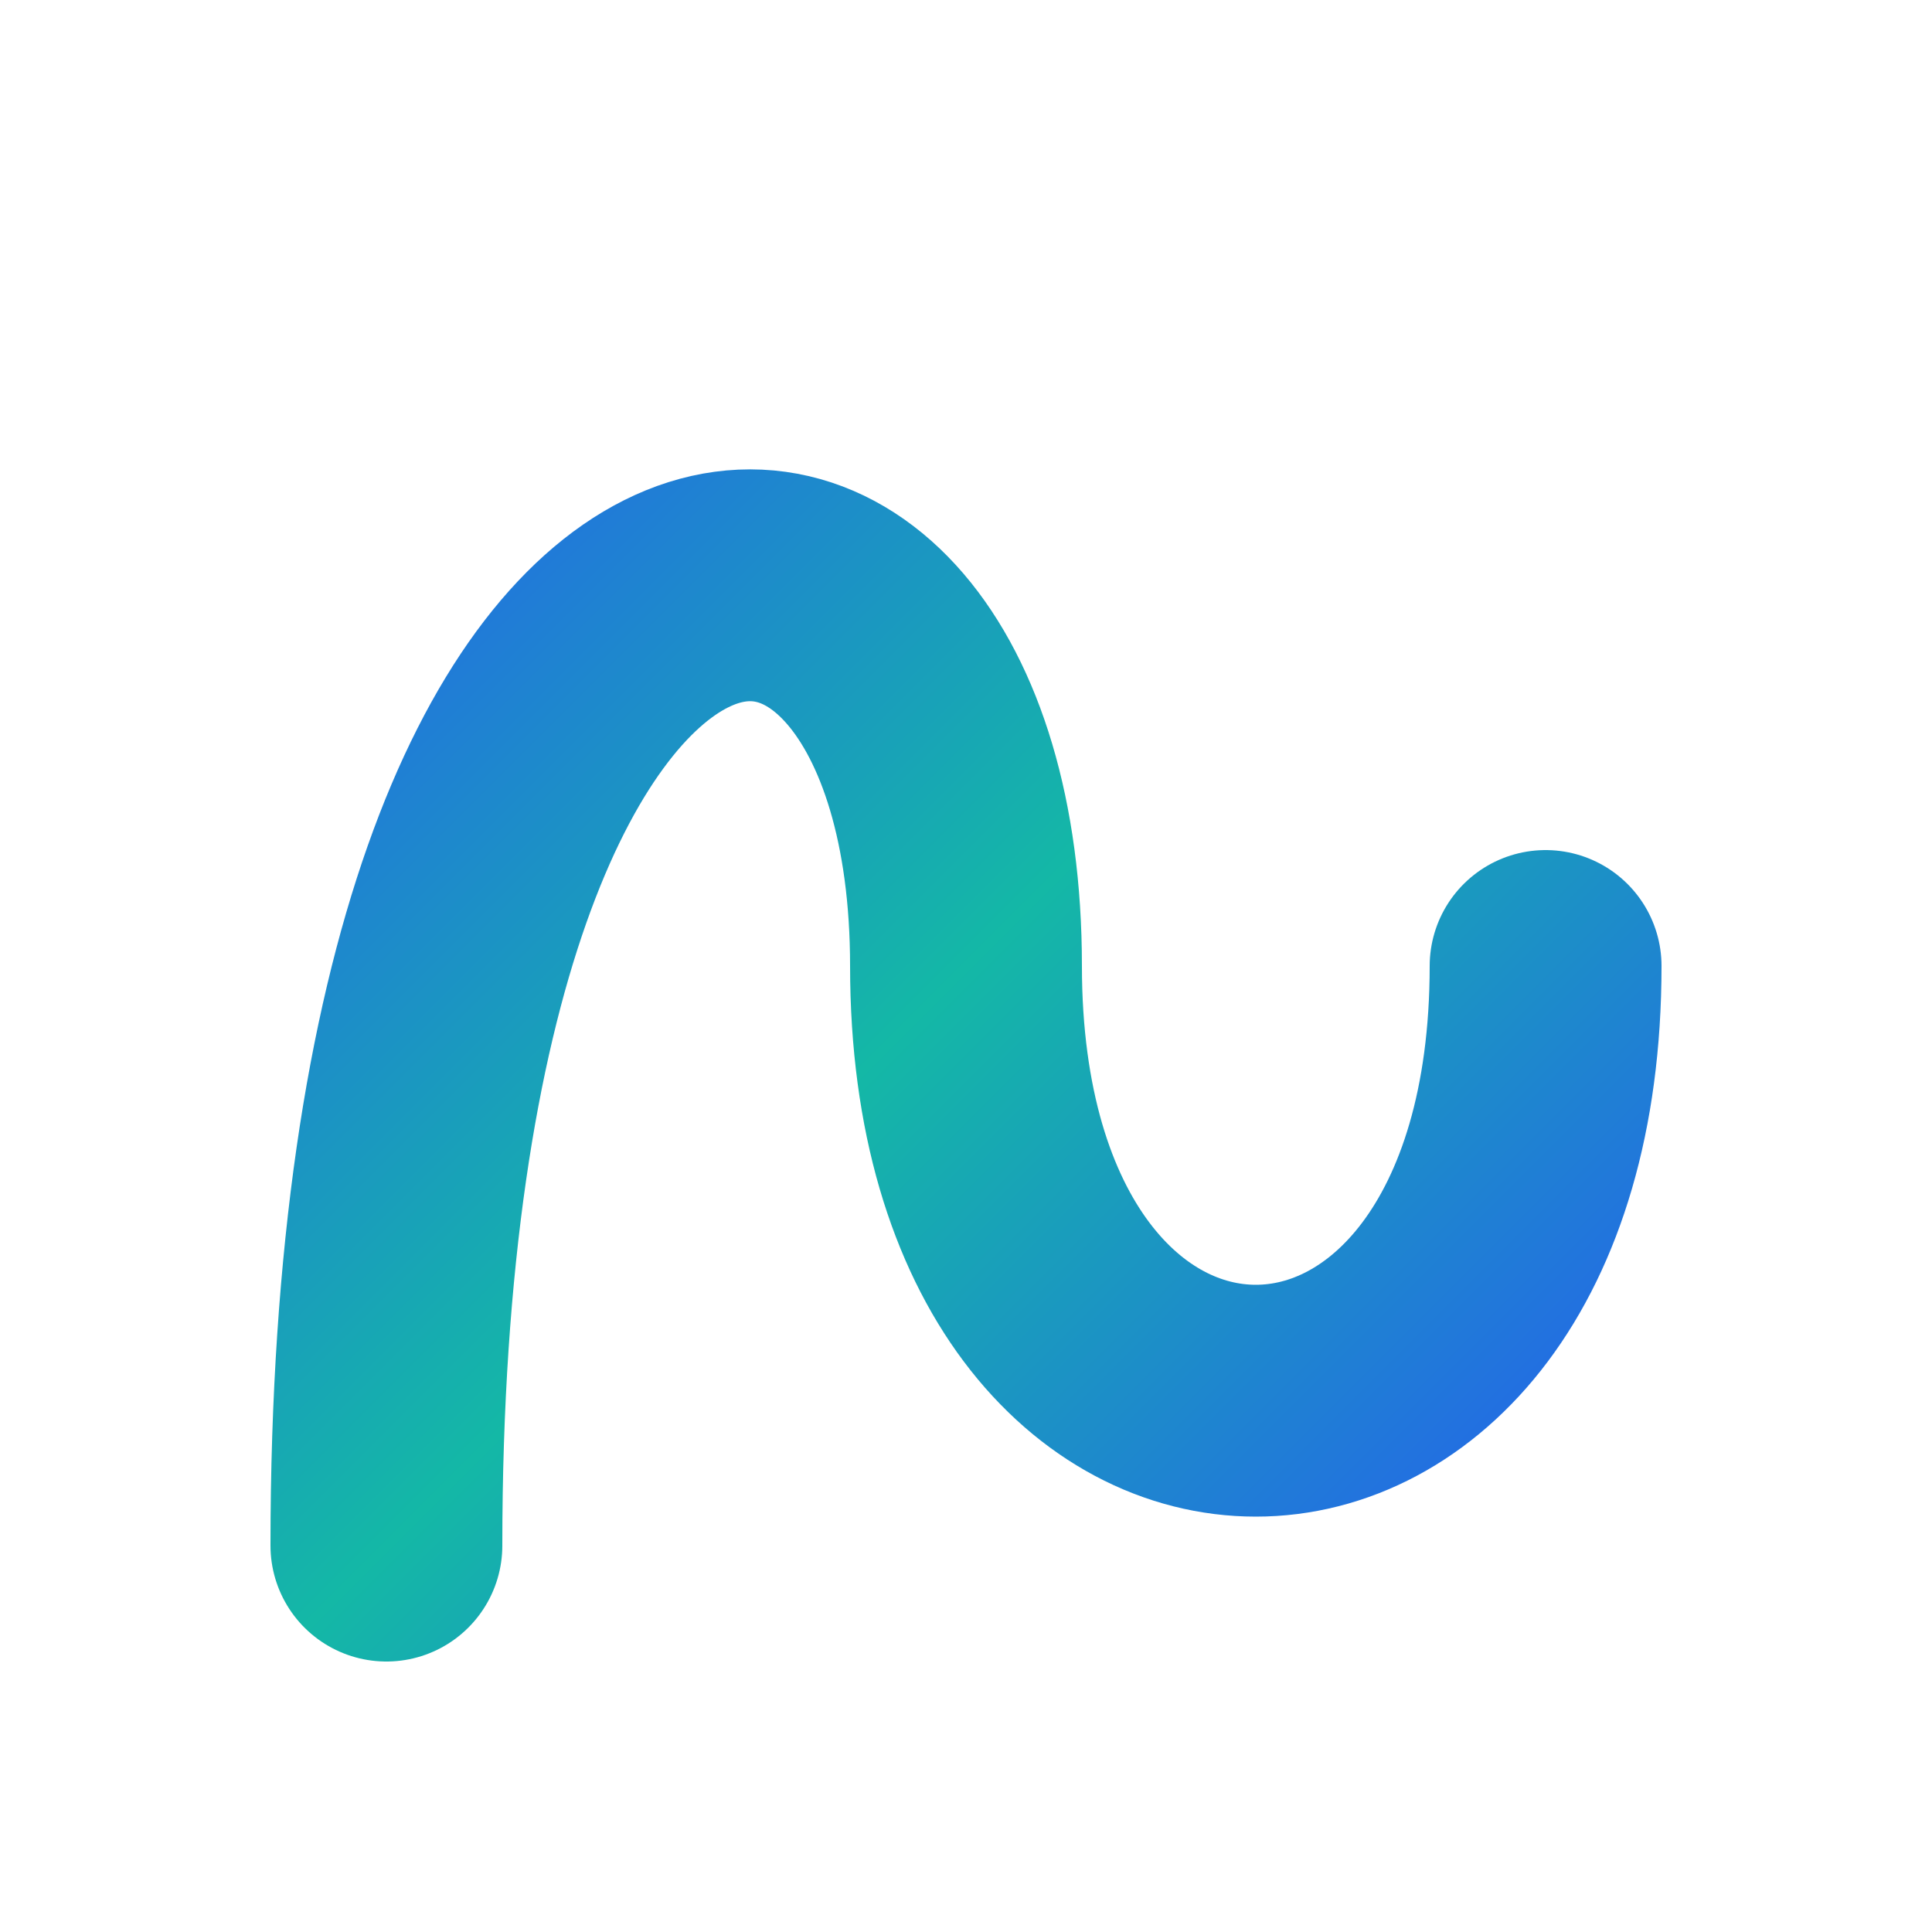 <svg xmlns="http://www.w3.org/2000/svg" viewBox="0 0 100 100">
  <defs>
    <linearGradient id="blueToTeal" x1="0%" y1="0%" x2="100%" y2="100%">
      <stop offset="0%" style="stop-color:#2563eb"/>
      <stop offset="50%" style="stop-color:#14b8a6"/>
      <stop offset="100%" style="stop-color:#2563eb"/>
    </linearGradient>
  </defs>
  <rect width="100" height="100" fill="transparent"/>
  <path d="M20 80 C 20 20, 50 20, 50 50 C 50 80, 80 80, 80 50" 
        fill="none" 
        stroke="url(#blueToTeal)" 
        stroke-width="12" 
        stroke-linecap="round"/>
</svg>